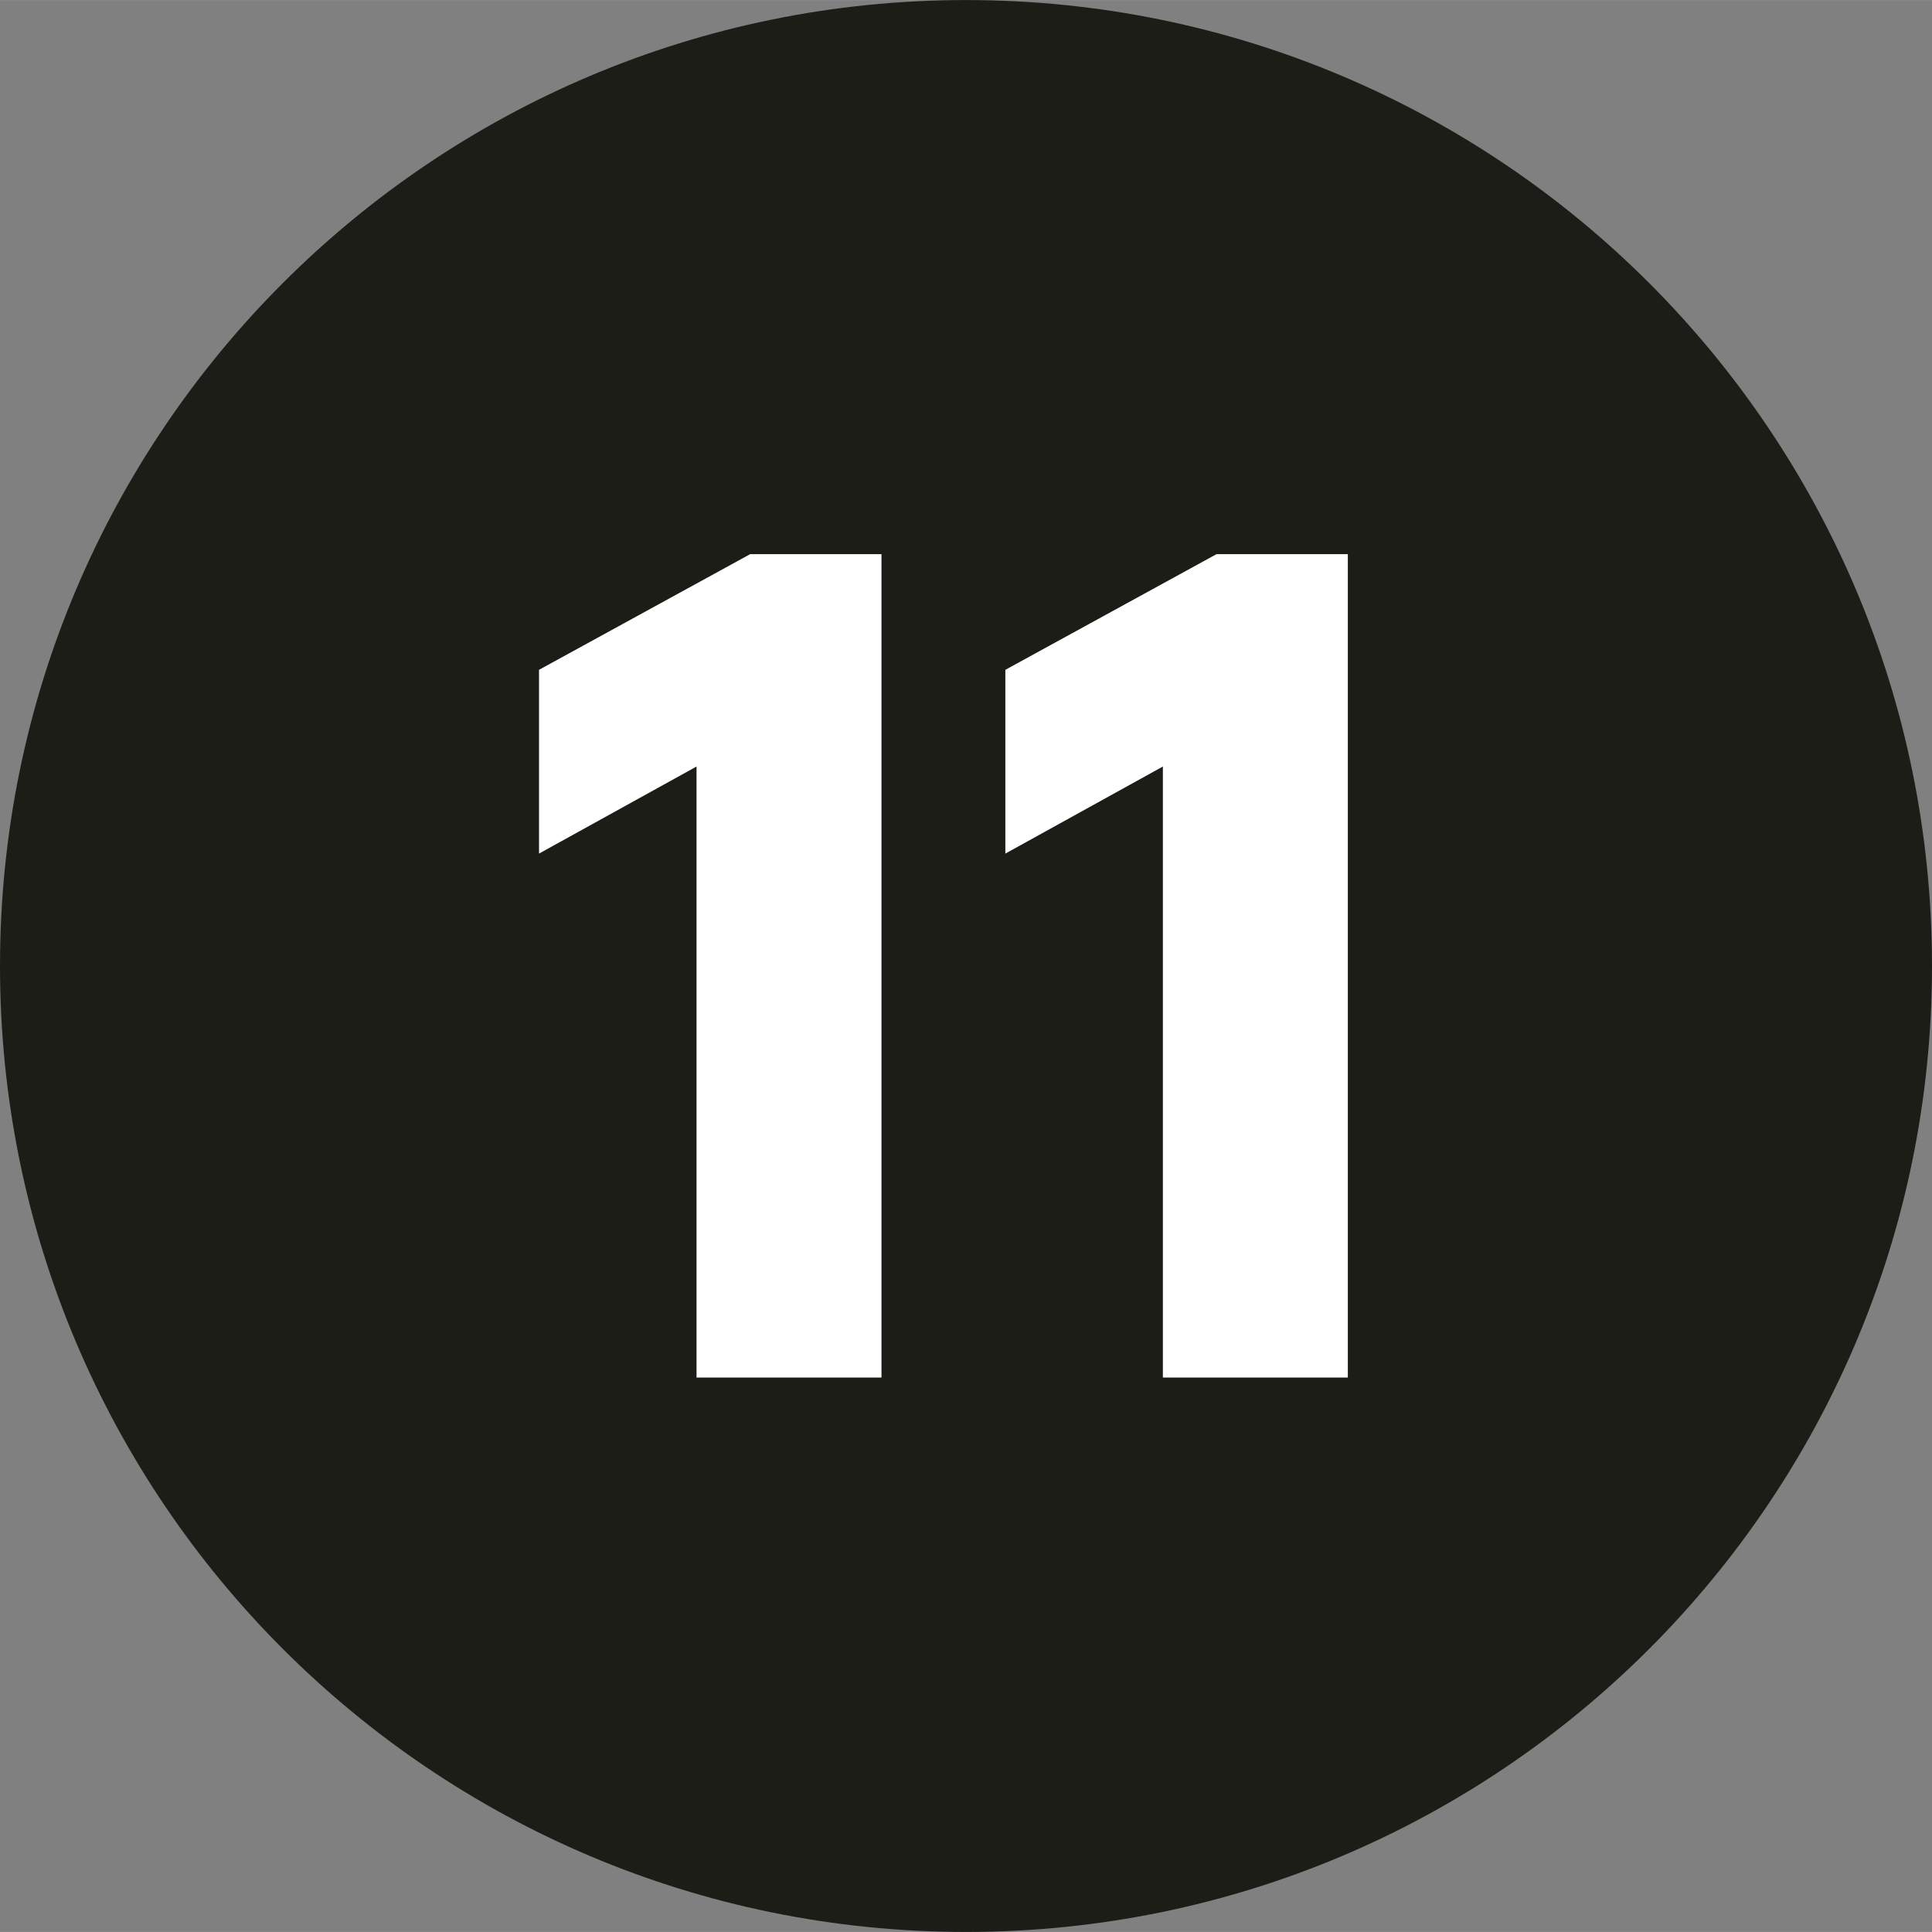 <?xml version="1.0" encoding="UTF-8"?><svg id="Ebene_1" xmlns="http://www.w3.org/2000/svg" width="8mm" height="8mm" viewBox="0 0 22.678 22.677"><rect x="0" y="0" width="22.678" height="22.677" fill="#808080" stroke="none"/><defs><style>.cls-1{fill:#1d1d18;}.cls-2{fill:#fff;}</style></defs><path class="cls-1" d="M11.339,22.677c6.262,0,11.339-5.076,11.339-11.339S17.601,0,11.339,0,0,5.076,0,11.338s5.077,11.339,11.339,11.339"/><path class="cls-2" d="M8.176,8.997l-1.849,1.022v-2.157l2.479-1.358h1.541v9.665h-2.171v-7.172Z"/><path class="cls-2" d="M13.65,8.997l-1.849,1.022v-2.157l2.479-1.358h1.541v9.665h-2.171v-7.172Z"/></svg>